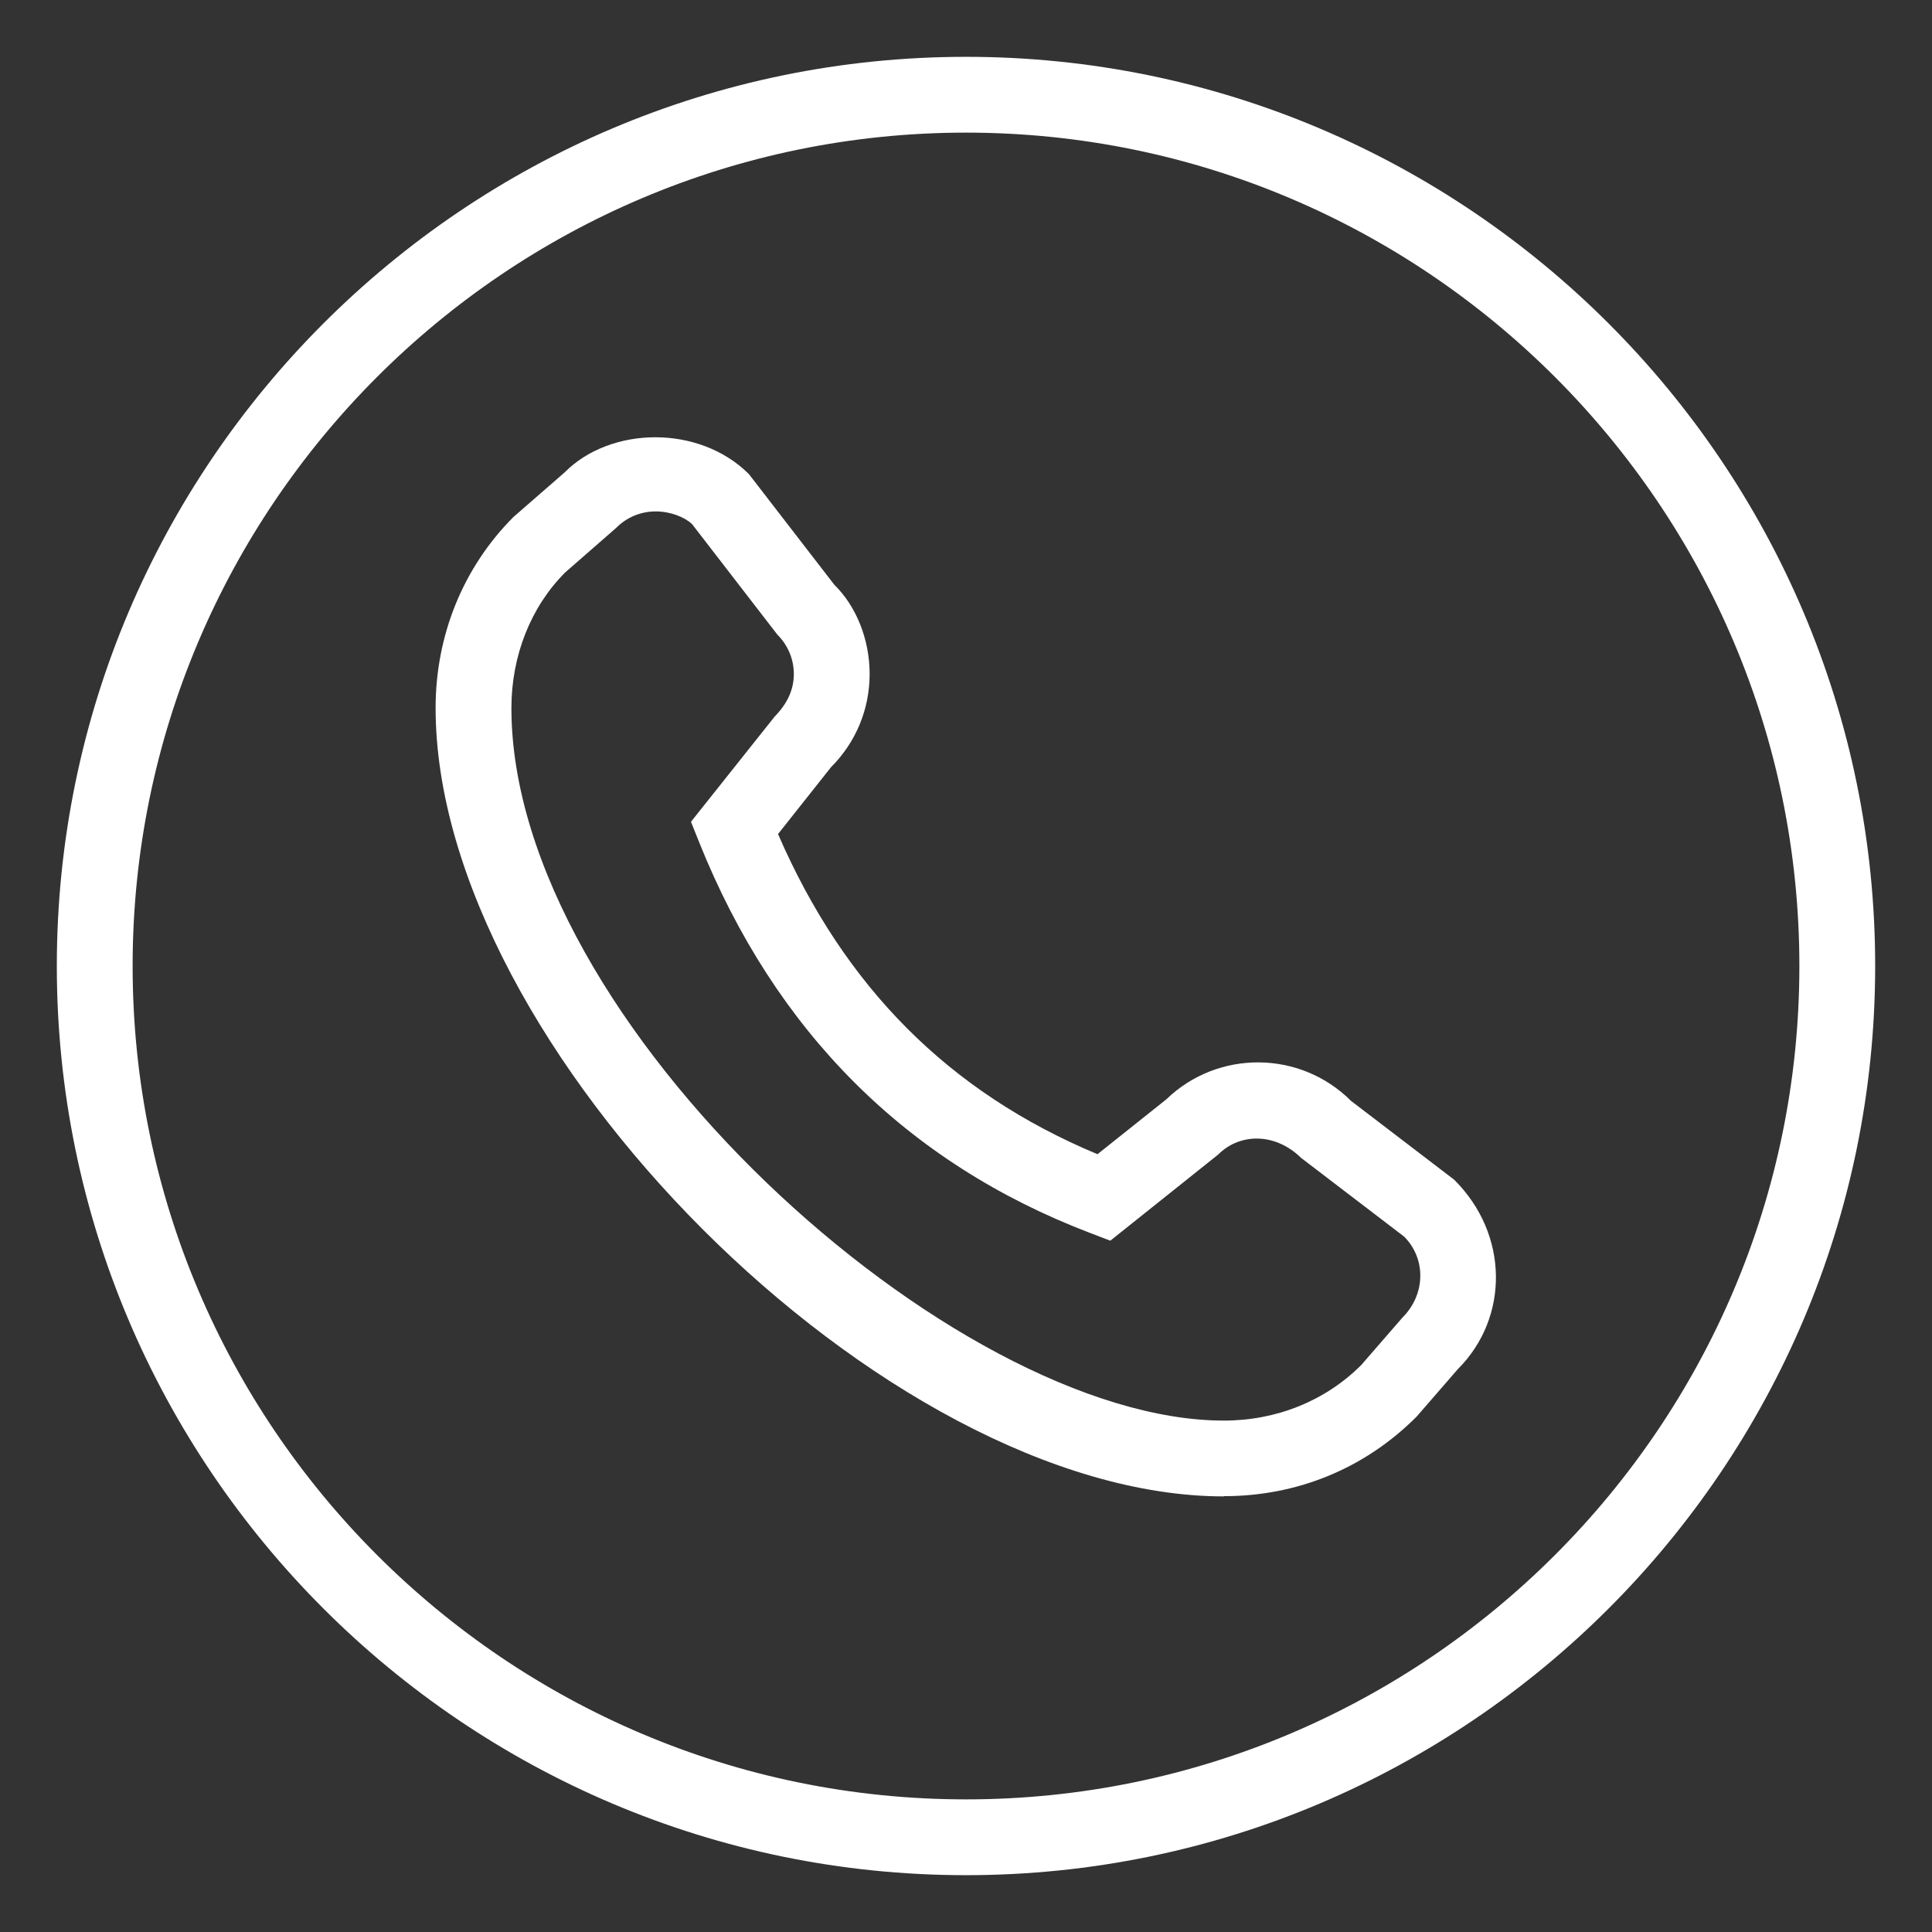 <svg width="17" height="17" viewBox="0 0 17 17" fill="none" xmlns="http://www.w3.org/2000/svg">
<rect x="0" y="0" width="17" height="17" fill="#333333" stroke="none"/>
<path d="M8.5 16.5C4.089 16.5 0.5 12.911 0.5 8.5C0.5 4.089 4.089 0.5 8.5 0.5C12.911 0.5 16.5 4.089 16.5 8.5C16.5 12.911 12.911 16.5 8.5 16.5ZM8.5 1.167C4.457 1.167 1.167 4.457 1.167 8.5C1.167 12.543 4.457 15.833 8.5 15.833C12.543 15.833 15.833 12.543 15.833 8.5C15.833 4.457 12.543 1.167 8.5 1.167ZM10.769 13.167C7.787 13.167 3.833 9.212 3.833 6.23C3.833 5.587 4.077 4.991 4.518 4.549L4.968 4.157C5.372 3.749 6.153 3.735 6.59 4.172L7.341 5.145C7.531 5.331 7.652 5.621 7.652 5.931C7.652 6.241 7.531 6.532 7.312 6.751L6.846 7.339C7.431 8.687 8.353 9.612 9.657 10.156L10.263 9.673C10.715 9.236 11.44 9.239 11.888 9.687L12.795 10.38C13.28 10.861 13.28 11.596 12.828 12.047L12.466 12.464C12.009 12.923 11.413 13.165 10.77 13.165L10.769 13.167ZM5.77 4.5C5.639 4.5 5.515 4.551 5.423 4.644L4.973 5.037C4.674 5.336 4.5 5.765 4.5 6.23C4.5 8.997 8.387 12.5 10.769 12.5C11.233 12.5 11.663 12.326 11.978 12.011L12.34 11.594C12.548 11.386 12.547 11.073 12.355 10.881L11.448 10.188C11.223 9.967 10.911 9.967 10.719 10.159L9.77 10.917L9.592 10.849C7.977 10.233 6.82 9.076 6.152 7.411L6.08 7.231L6.815 6.307C6.933 6.186 6.985 6.063 6.985 5.931C6.985 5.8 6.933 5.677 6.84 5.584L6.089 4.611C6.025 4.551 5.901 4.5 5.77 4.5Z" fill="white"/>
</svg>
